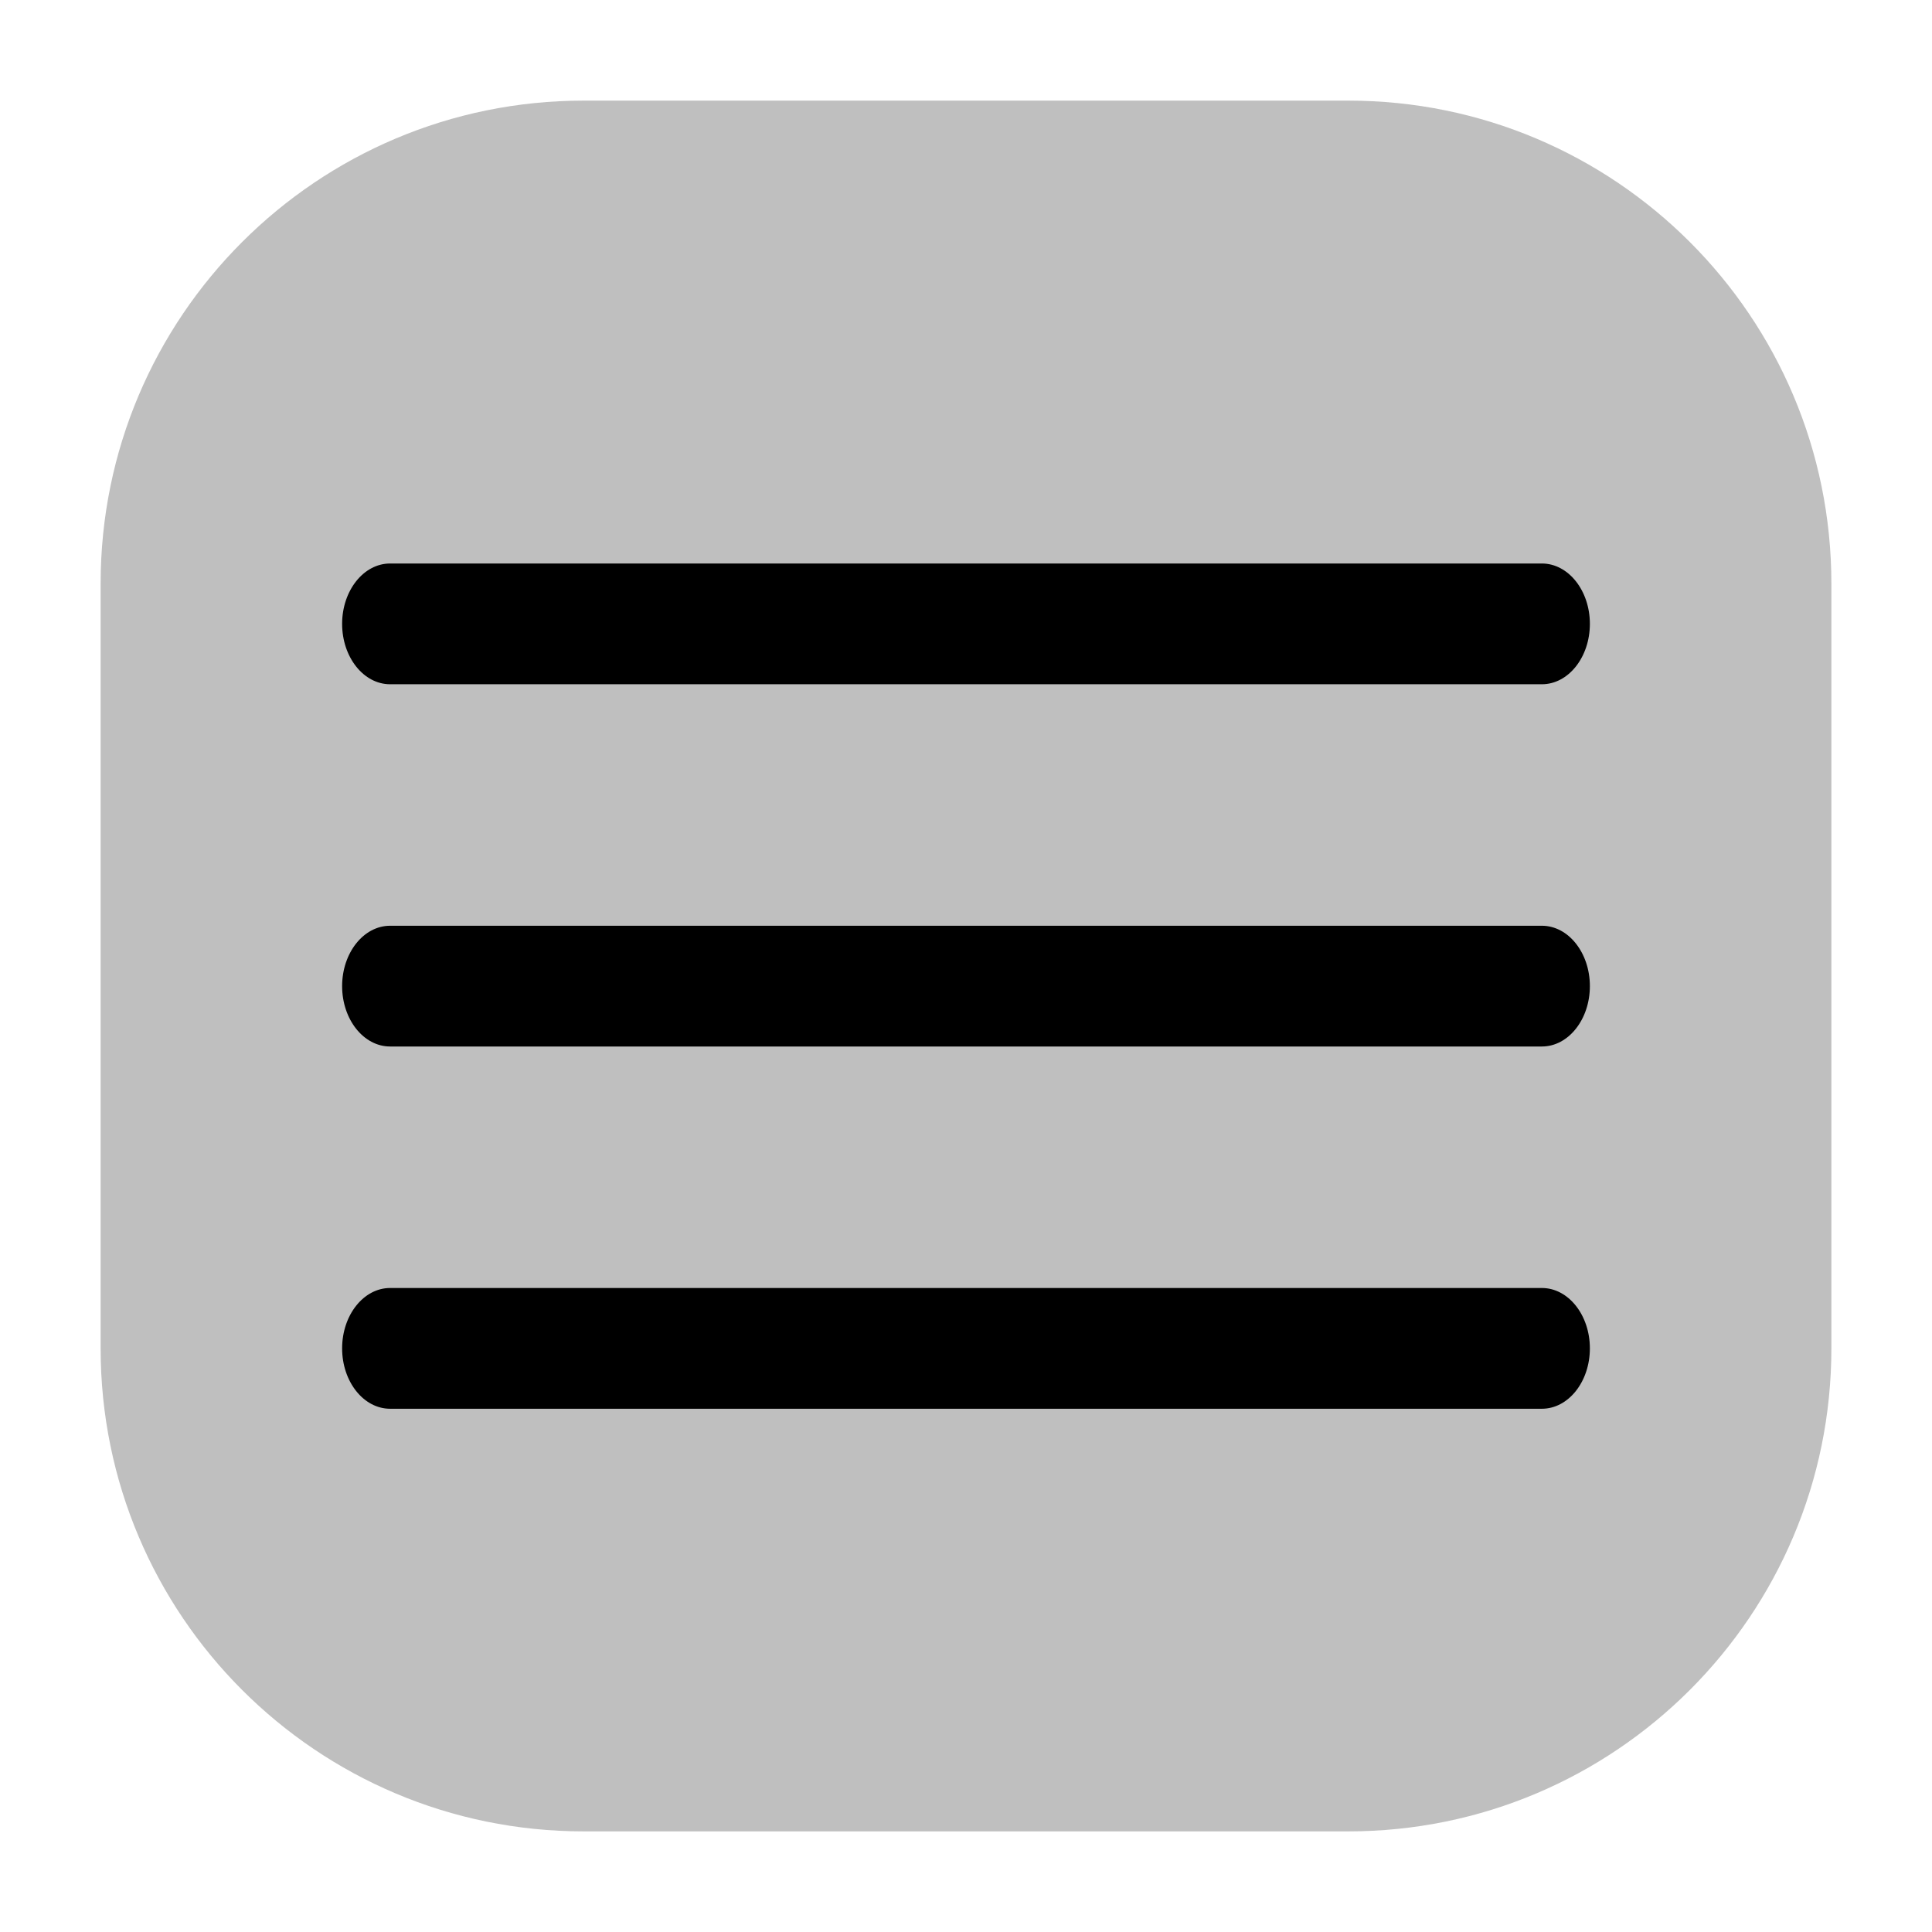 <?xml version="1.0" encoding="utf-8"?>
<!-- Uploaded to: SVG Repo, www.svgrepo.com, Generator: SVG Repo Mixer Tools -->
<svg width="800px" height="800px" viewBox="0 0 24 24" fill="none" xmlns="http://www.w3.org/2000/svg">
<g id="style=bulk">
<g id="menu-hamburger">
<path id="rectangle" d="M1.25 7.25C1.25 3.936 3.936 1.25 7.25 1.25H16.75C20.064 1.25 22.75 3.936 22.75 7.25V16.75C22.75 20.064 20.064 22.75 16.75 22.75H7.25C3.936 22.75 1.25 20.064 1.25 16.75V7.25Z" fill="#BFBFBF"/>
<path id="vector (Stroke)" fill-rule="evenodd" clip-rule="evenodd" d="M4.25 7.75C4.25 7.336 4.517 7 4.846 7H19.154C19.483 7 19.75 7.336 19.75 7.75C19.75 8.164 19.483 8.5 19.154 8.5H4.846C4.517 8.5 4.25 8.164 4.25 7.75Z" fill="#000000"/>
<path id="vector (Stroke)_2" fill-rule="evenodd" clip-rule="evenodd" d="M4.25 12.25C4.25 11.836 4.517 11.5 4.846 11.5H19.154C19.483 11.5 19.75 11.836 19.75 12.25C19.75 12.664 19.483 13 19.154 13H4.846C4.517 13 4.25 12.664 4.25 12.25Z" fill="#000000"/>
<path id="vector (Stroke)_3" fill-rule="evenodd" clip-rule="evenodd" d="M4.25 16.75C4.25 16.336 4.517 16 4.846 16H19.154C19.483 16 19.75 16.336 19.75 16.75C19.75 17.164 19.483 17.5 19.154 17.5H4.846C4.517 17.5 4.25 17.164 4.25 16.75Z" fill="#000000"/>
</g>
</g>
</svg>